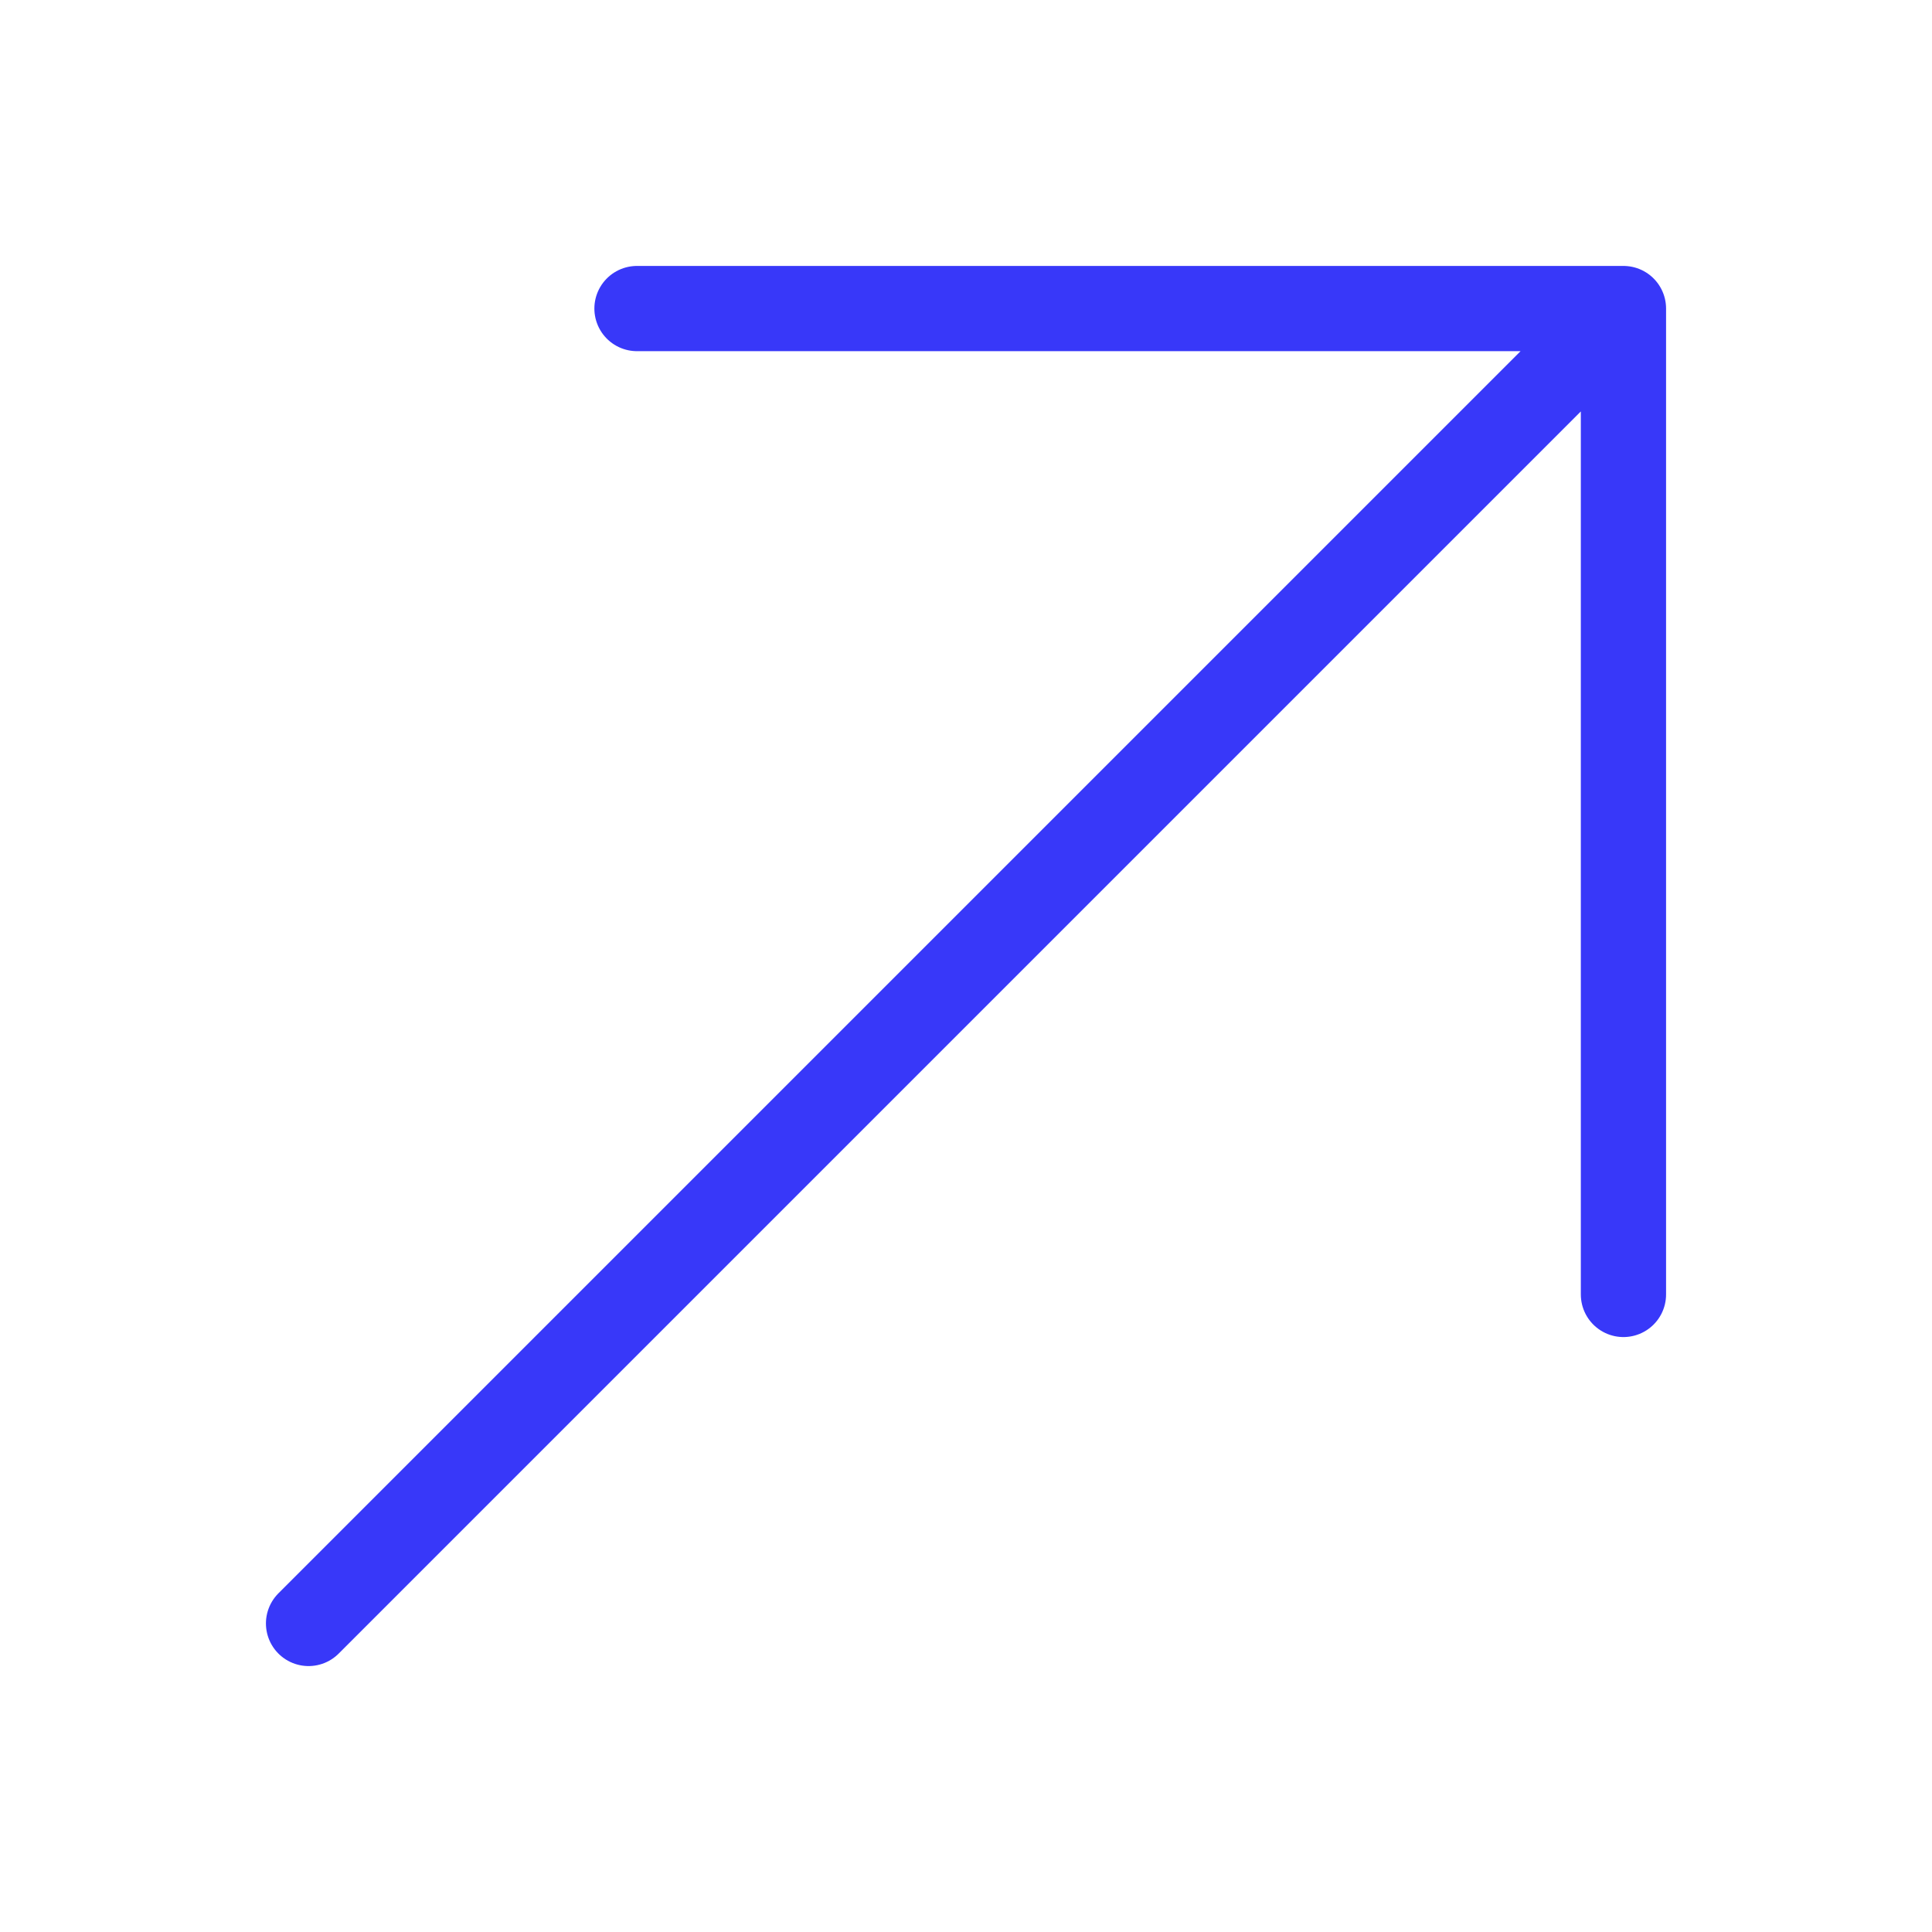 <?xml version="1.0" encoding="UTF-8"?>
<svg xmlns="http://www.w3.org/2000/svg" id="Layer_1" version="1.1" viewBox="0 0 34 34">
  <defs>
    <style>
      .st0 {
        fill: none;
        stroke: #3838f9;
        stroke-linecap: round;
        stroke-linejoin: round;
        stroke-width: 1.5px;
      }
    </style>
  </defs>
  <path class="st0" d="M5.43,28.57L28.57,5.43M28.57,5.43H11.21M28.57,5.43v17.35"></path>
</svg>
